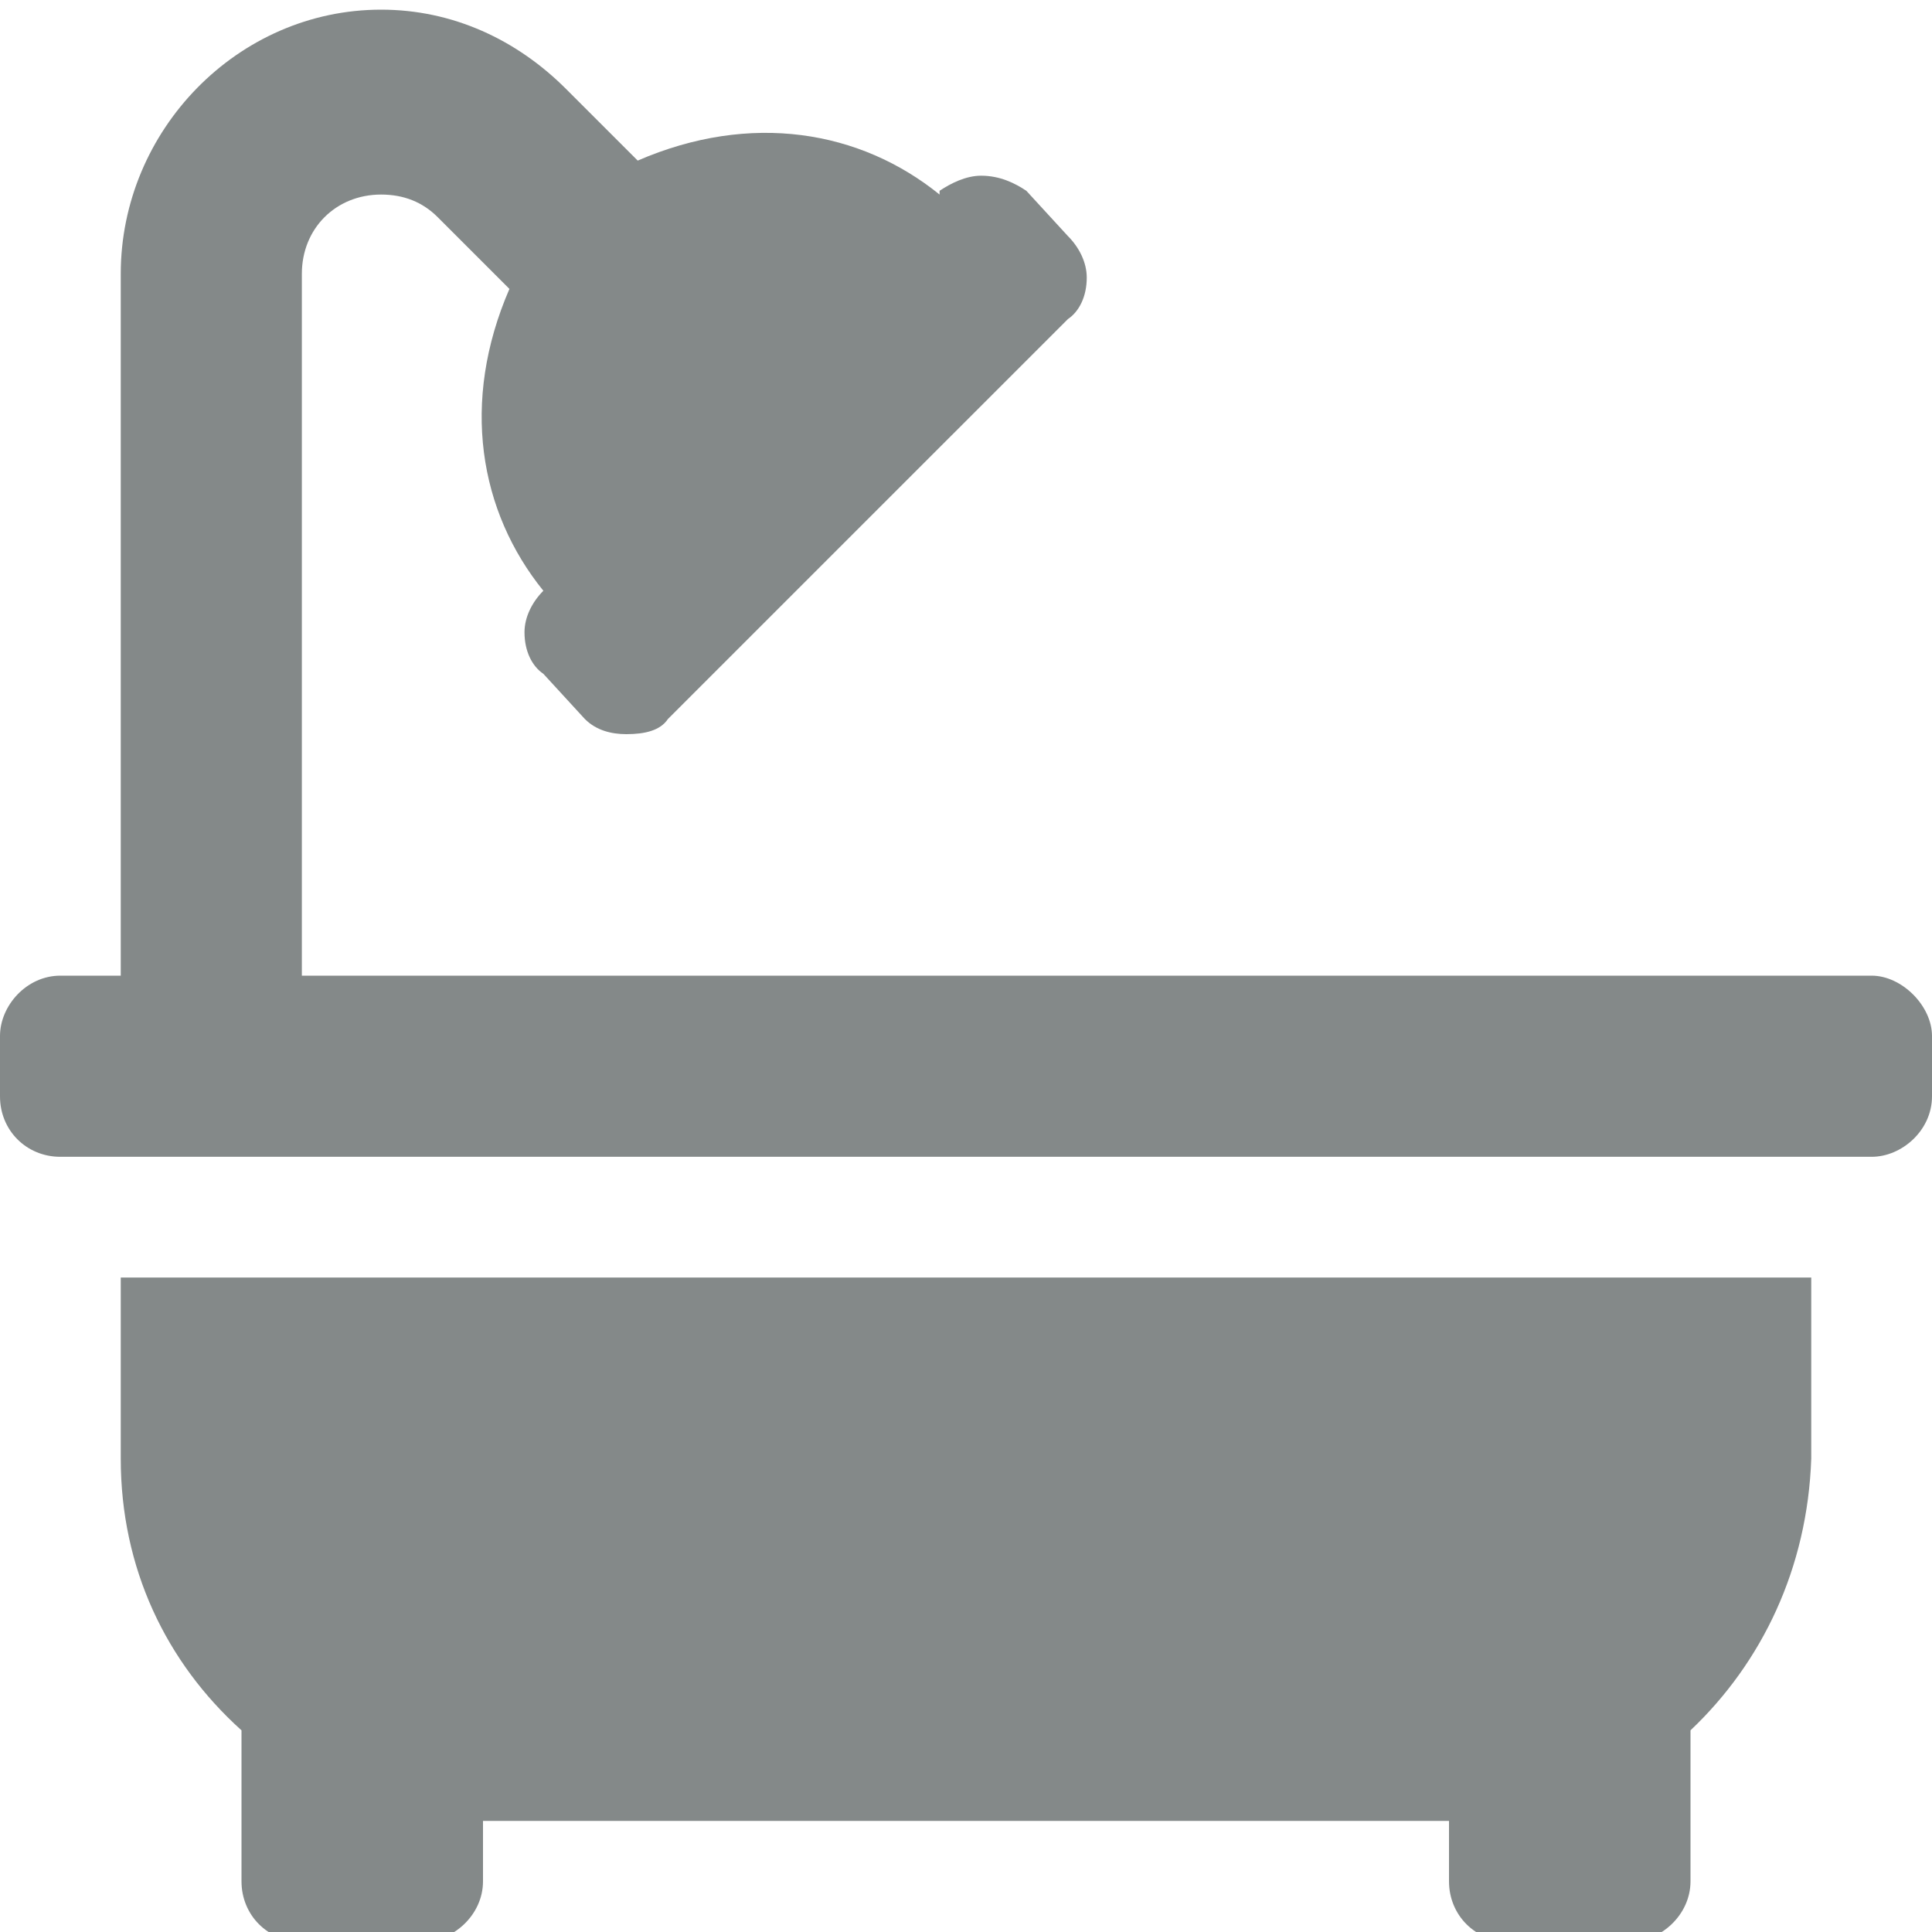 <svg width="50" height="50" viewBox="0 0 50 50" fill="none" xmlns="http://www.w3.org/2000/svg">
<g clip-path="url(#clip0_214_223)">
<path d="M3.125 37.75V33.062H46.875V37.75C46.777 40.582 45.605 43.023 43.75 44.781V48.688C43.75 49.566 42.969 50.25 42.188 50.25H39.062C38.184 50.25 37.5 49.566 37.5 48.688V47.125H12.5V48.688C12.5 49.566 11.719 50.25 10.938 50.25H7.812C6.934 50.25 6.25 49.566 6.25 48.688V44.781C4.297 43.023 3.125 40.582 3.125 37.75ZM48.438 25.25C49.219 25.25 50 26.031 50 26.812V28.375C50 29.254 49.219 29.938 48.438 29.938H1.562C0.684 29.938 0 29.254 0 28.375V26.812C0 26.031 0.684 25.25 1.562 25.25H3.125V7.086C3.125 3.375 6.152 0.25 9.863 0.25C11.719 0.25 13.379 1.031 14.648 2.301L16.504 4.156C19.434 2.887 22.266 3.375 24.316 5.035V4.938C24.609 4.742 25 4.547 25.391 4.547C25.879 4.547 26.27 4.742 26.562 4.938L27.637 6.109C27.93 6.402 28.125 6.793 28.125 7.184C28.125 7.672 27.93 8.062 27.637 8.258L17.285 18.609C17.09 18.902 16.699 19 16.211 19C15.82 19 15.43 18.902 15.137 18.609L14.062 17.438C13.77 17.242 13.574 16.852 13.574 16.363C13.574 15.973 13.77 15.582 14.062 15.289C12.402 13.238 11.914 10.406 13.184 7.477L11.328 5.621C10.938 5.23 10.449 5.035 9.863 5.035C8.691 5.035 7.812 5.914 7.812 7.086V25.25H48.438Z" fill="#848989"/>
</g>
<defs>
<clipPath id="clip0_214_223">
<rect width="50" height="50" fill="white"/>
</clipPath>
</defs>
</svg>
